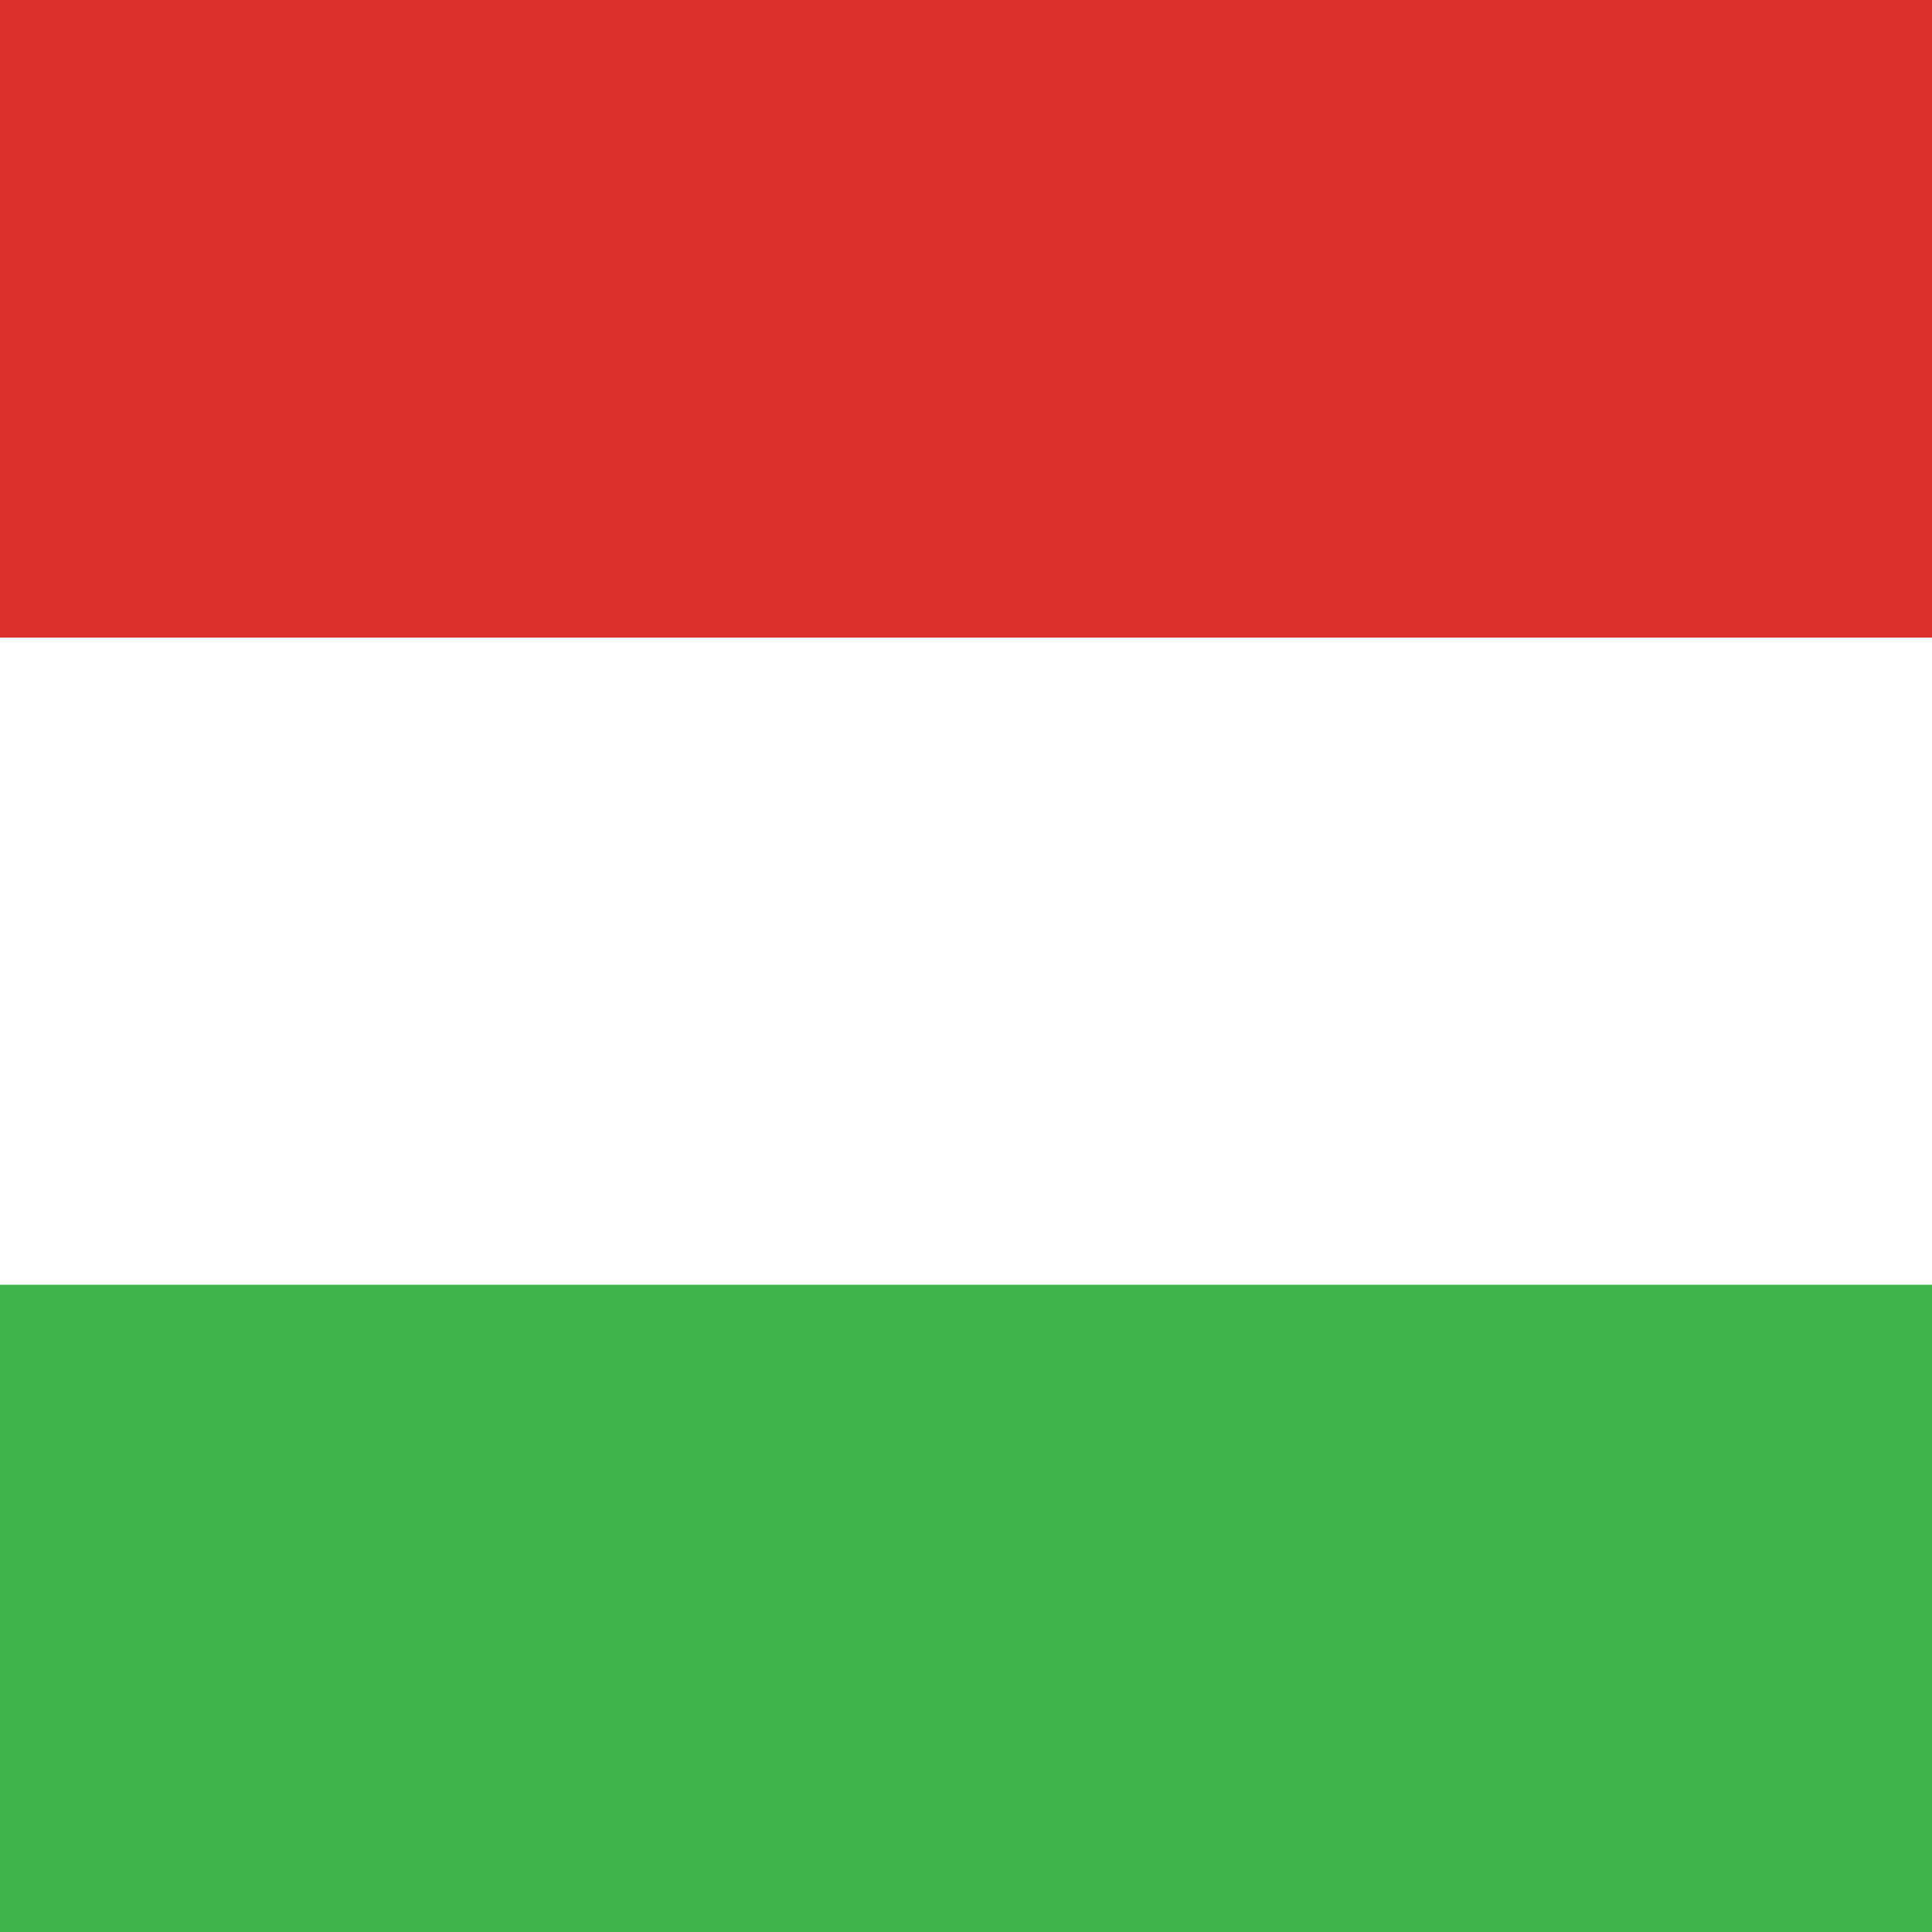 <?xml version="1.0" encoding="UTF-8"?>
<svg id="Layer_1" xmlns="http://www.w3.org/2000/svg" xmlns:xlink="http://www.w3.org/1999/xlink" version="1.1" viewBox="0 0 20 20">
  <!-- Generator: Adobe Illustrator 29.1.0, SVG Export Plug-In . SVG Version: 2.1.0 Build 142)  -->
  <defs>
    <style>
      .st0 {
        fill: none;
      }

      .st1 {
        fill: #db312d;
      }

      .st2 {
        fill: #3fb549;
      }

      .st3 {
        fill: #fff;
      }

      .st4 {
        fill: #2e1e11;
        opacity: 0;
      }

      .st5 {
        clip-path: url(#clippath);
      }
    </style>
    <clipPath id="clippath">
      <rect class="st0" x="0" y="0" width="20" height="20"/>
    </clipPath>
  </defs>
  <g class="st5">
    <g>
      <rect class="st1" x="-6.5" y="0" width="31.9" height="20"/>
      <rect class="st2" x="-6.5" y="10.1" width="31.9" height="9.9"/>
      <rect class="st3" x="-6.5" y="6.6" width="31.9" height="6.7"/>
    </g>
  </g>
  <rect class="st4" x="0" y="0" width="20" height="20"/>
</svg>